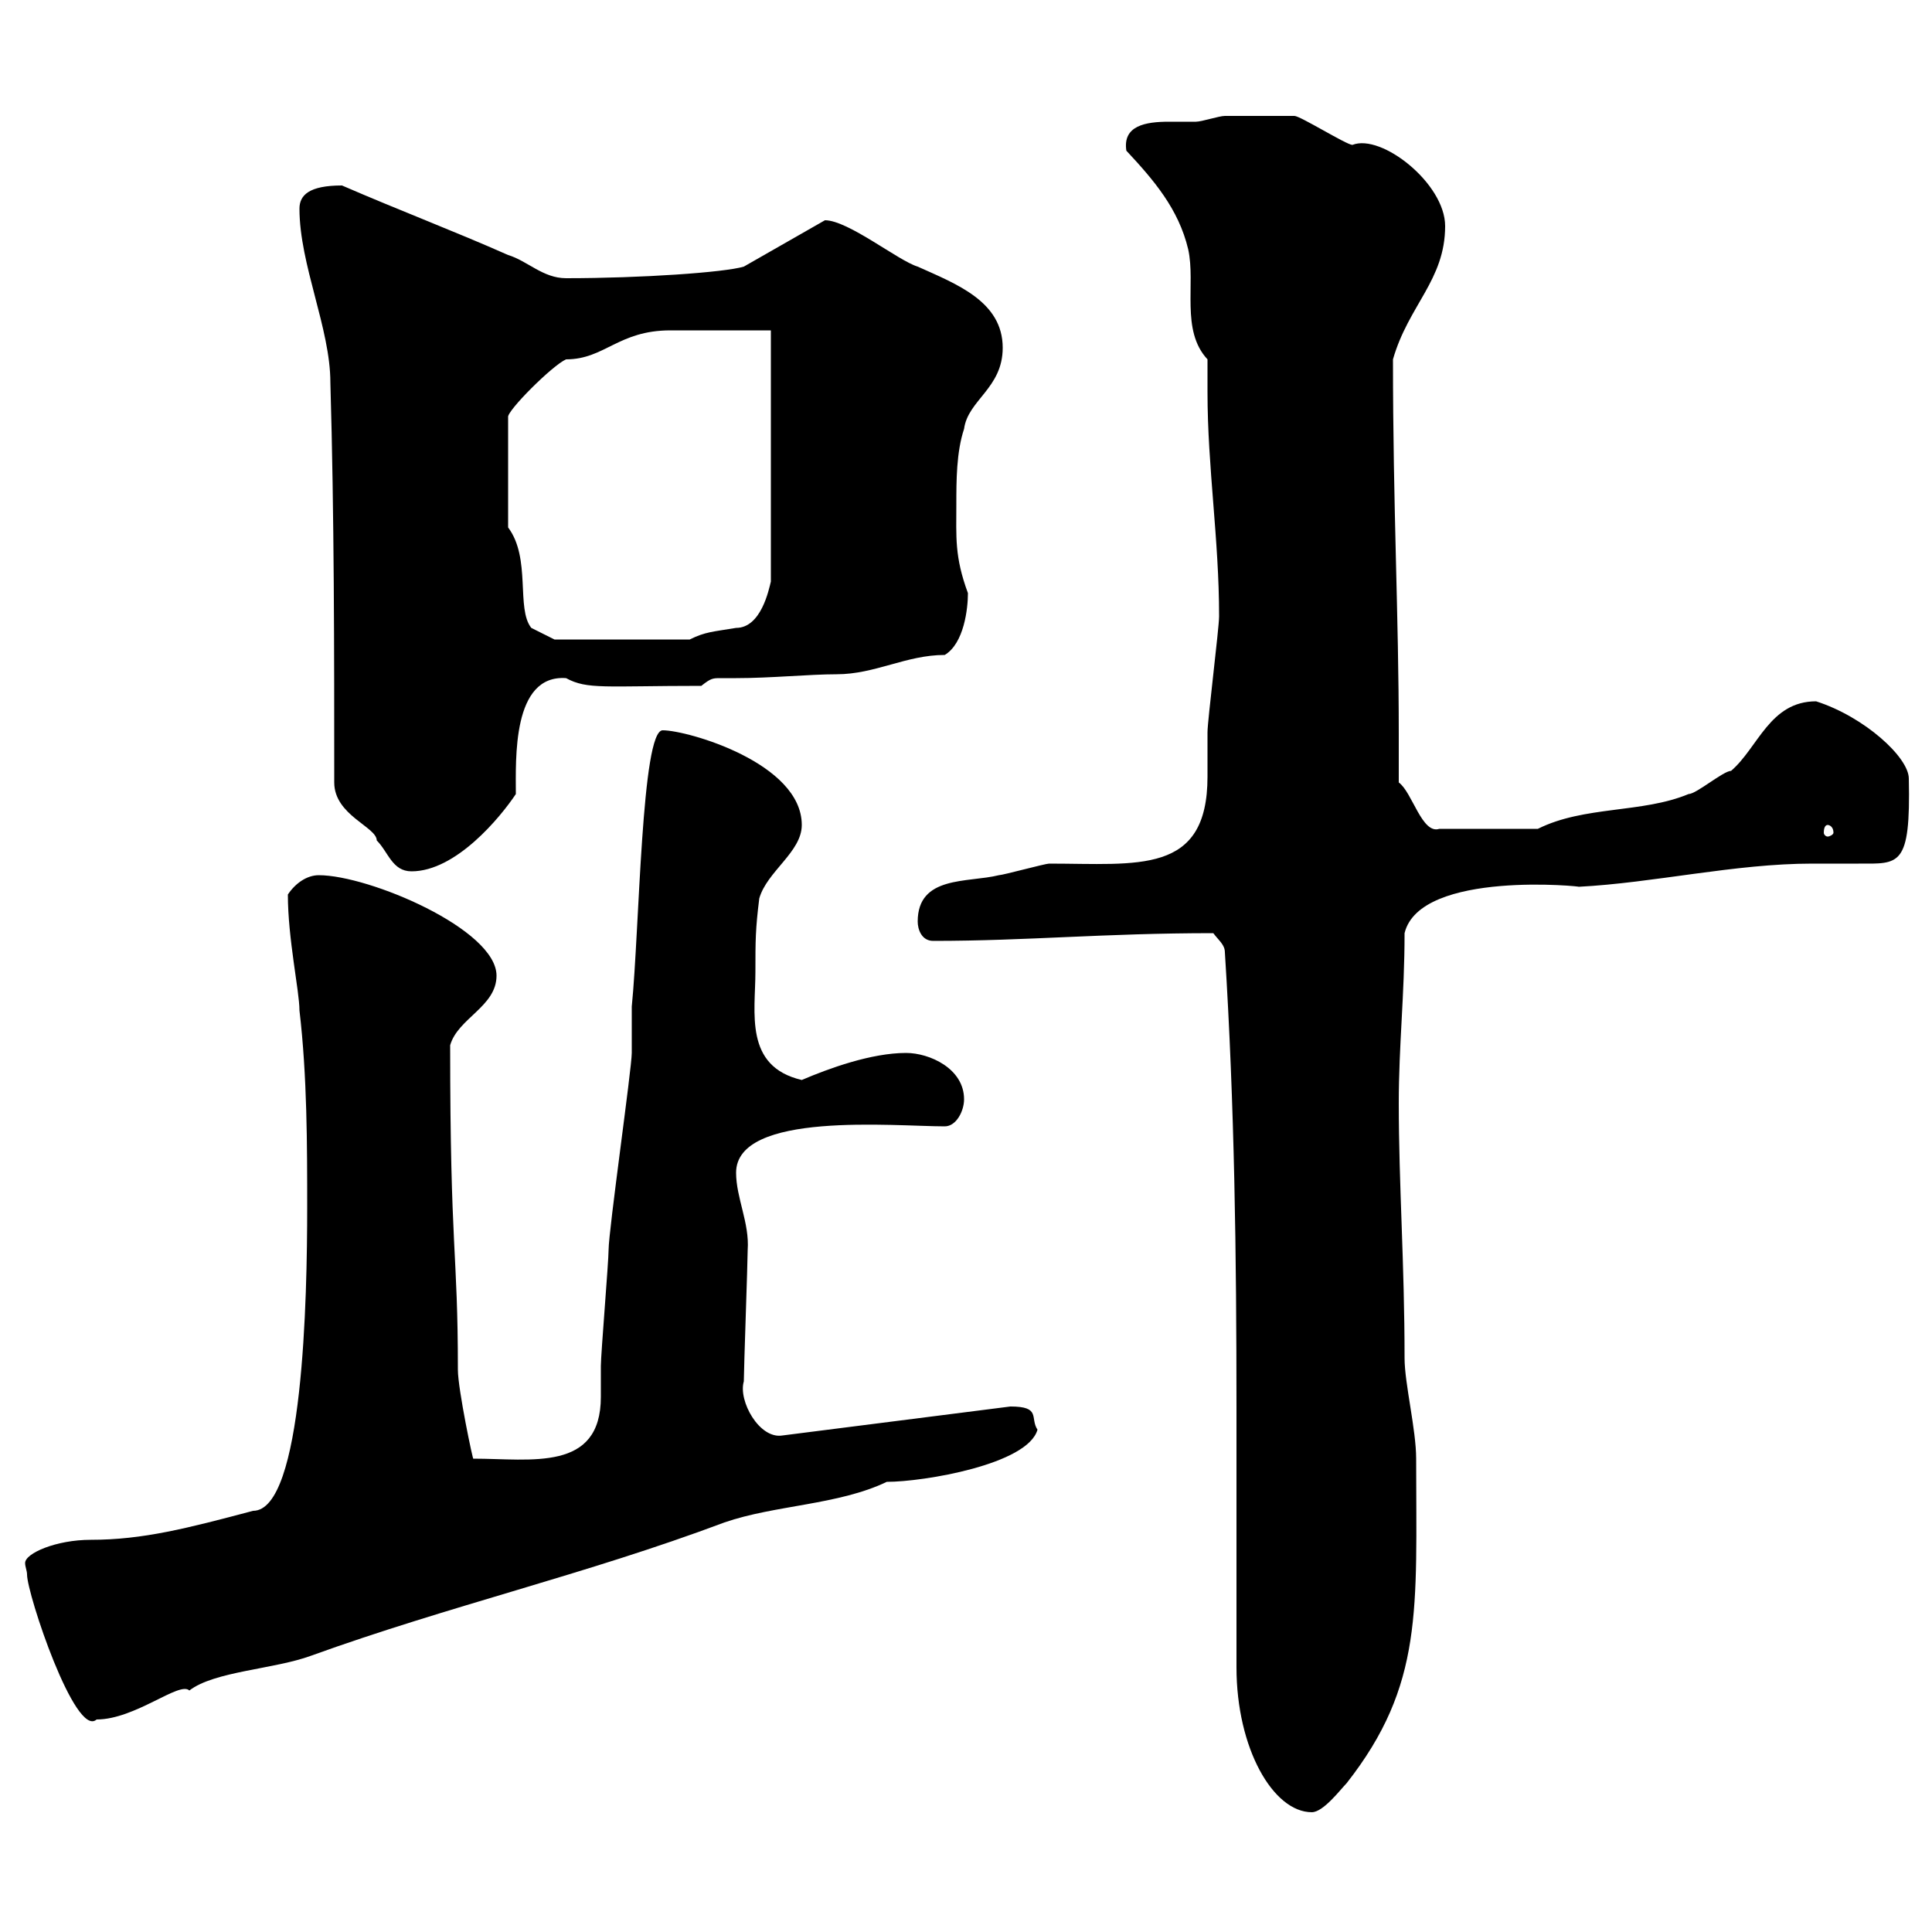 <svg xmlns="http://www.w3.org/2000/svg" xmlns:xlink="http://www.w3.org/1999/xlink" width="300" height="300"><path d="M192 258.90C192 271.50 197.70 281.40 203.70 281.40C205.50 281.40 208.20 277.80 209.10 276.90C221.10 261.60 219.90 249.90 219.90 226.50C219.90 222 218.10 214.80 218.10 210.90C218.10 196.20 217.20 183.90 217.20 171.30C217.20 162.30 218.10 154.50 218.10 144.90C220.50 135 246.30 137.70 245.10 137.70C256.80 137.10 269.40 134.10 281.40 134.10C284.10 134.10 286.50 134.10 288.60 134.10C294.90 134.10 296.70 134.70 296.40 120.90C296.40 117.60 289.50 111.30 282 108.90C274.80 108.90 273 116.10 268.80 119.70C267.60 119.70 263.40 123.30 262.20 123.30C255 126.30 246 125.10 238.80 128.70L223.50 128.70C220.80 129.60 219.30 123 217.20 121.50C217.20 119.10 217.20 116.70 217.20 114C217.20 95.40 216.30 78.90 216.30 55.80C218.70 47.40 224.40 43.50 224.40 35.10C224.40 28.50 214.50 20.70 210 22.50C209.10 22.50 201.90 18 201 18C198.90 18 191.70 18 190.20 18C189.30 18 186.60 18.90 185.70 18.90C184.50 18.90 183 18.90 181.50 18.90C177.90 18.90 174.30 19.50 174.90 23.40C179.10 27.90 183 32.40 184.50 38.70C185.70 44.10 183.30 51.30 187.50 55.80C187.50 57.60 187.50 59.10 187.50 60.90C187.50 72.60 189.30 83.70 189.30 95.70C189.30 97.50 187.50 111.90 187.50 113.70C187.50 115.20 187.50 117.60 187.50 120.60C187.50 135.90 176.70 134.10 162.90 134.10C162.30 134.10 155.70 135.90 155.10 135.90C150.30 137.10 142.50 135.90 142.50 143.10C142.50 144.30 143.10 146.10 144.90 146.10C159.60 146.10 171.30 144.90 188.40 144.90C189.30 146.10 190.20 146.70 190.20 147.90C191.70 171.60 192 195 192 218.70C192 232.20 192 245.40 192 258.90ZM4.20 244.50C4.20 247.50 11.70 270 15 267C21 267 27.90 261 29.40 262.50C33.30 259.50 42.60 259.20 48.30 257.10C69.90 249.30 90.90 244.50 112.50 236.40C120.30 233.70 130.20 233.70 137.70 230.10C143.40 230.10 159.60 227.40 161.10 222C159.90 220.20 161.70 218.40 156.90 218.40L121.50 222.90C117.90 223.50 114.60 217.50 115.50 214.50C115.50 212.70 116.10 195.90 116.10 194.10C116.40 189.90 114.30 186 114.30 182.10C114.30 172.50 138.90 174.90 146.70 174.90C148.50 174.90 149.70 172.50 149.70 170.70C149.70 165.90 144.30 163.50 140.70 163.50C135.30 163.50 128.70 165.90 124.50 167.70C115.50 165.60 117.30 157.20 117.30 150.90C117.30 146.10 117.30 144.30 117.90 139.50C119.10 135.30 124.50 132.30 124.50 128.10C124.50 118.50 106.80 113.40 102.90 113.40C99.60 113.40 99.30 144.30 98.10 156.30C98.10 156.90 98.10 162.30 98.10 163.50C98.10 165.90 94.50 191.10 94.50 194.10C94.50 195.90 93.30 210.30 93.30 212.10C93.30 213.90 93.30 215.10 93.30 216.90C93.30 228.60 82.50 226.50 73.50 226.50C73.50 227.10 71.10 215.70 71.10 212.70C71.10 194.10 69.90 194.40 69.90 162.30C71.10 158.10 77.10 156.30 77.10 151.50C77.10 144.30 57.30 135.90 49.50 135.90C47.70 135.90 45.90 137.10 44.70 138.90C44.70 145.80 46.50 153.90 46.50 156.90C47.70 167.10 47.70 177.90 47.70 187.50C47.70 201.30 47.10 234.60 39.30 234.60C29.10 237.30 22.20 239.10 14.10 239.10C8.70 239.10 3.90 241.20 3.90 242.70C3.90 243.30 4.20 243.90 4.20 244.50ZM51.90 121.50C51.90 126.60 58.50 128.40 58.50 130.50C60.30 132.30 60.90 135.30 63.90 135.30C70.80 135.30 77.70 126.90 80.10 123.30C80.10 117.90 79.50 104.70 87.90 105.30C91.20 107.10 93.90 106.50 108.90 106.50C110.40 105.30 110.70 105.30 111.90 105.30C112.20 105.30 112.80 105.30 114.30 105.30C119.70 105.30 125.70 104.70 129.90 104.70C135.90 104.70 140.70 101.70 146.70 101.70C149.70 99.90 150.30 94.50 150.30 92.10C148.20 86.40 148.50 83.40 148.50 78.30C148.50 74.70 148.50 70.20 149.70 66.60C150.30 62.10 155.70 60.30 155.70 54C155.70 46.80 148.50 44.10 142.50 41.40C139.50 40.50 131.70 34.20 128.10 34.20L115.50 41.40C112.50 42.30 99.60 43.20 87.90 43.20C84.30 43.20 81.90 40.50 78.90 39.60C70.80 36 62.10 32.70 53.10 28.80C48 28.80 46.50 30.30 46.50 32.40C46.50 41.10 51.30 51 51.30 59.40C51.90 80.10 51.90 101.10 51.90 121.50ZM283.80 128.10C284.10 128.10 284.70 128.40 284.70 129.30C284.70 129.60 284.10 129.90 283.80 129.90C283.50 129.90 283.20 129.60 283.20 129.30C283.20 128.40 283.50 128.10 283.80 128.10ZM78.90 81.90L78.90 64.80C78.60 63.90 85.80 56.70 87.90 55.80C93.90 55.80 96 51.30 104.10 51.30C107.10 51.30 117.30 51.30 119.70 51.30L119.70 90.30C119.40 91.50 118.20 97.50 114.30 97.50C110.70 98.10 109.50 98.10 107.10 99.30L86.10 99.30C86.10 99.30 83.70 98.10 82.50 97.50C80.10 94.50 82.50 86.70 78.90 81.90Z"/></svg>